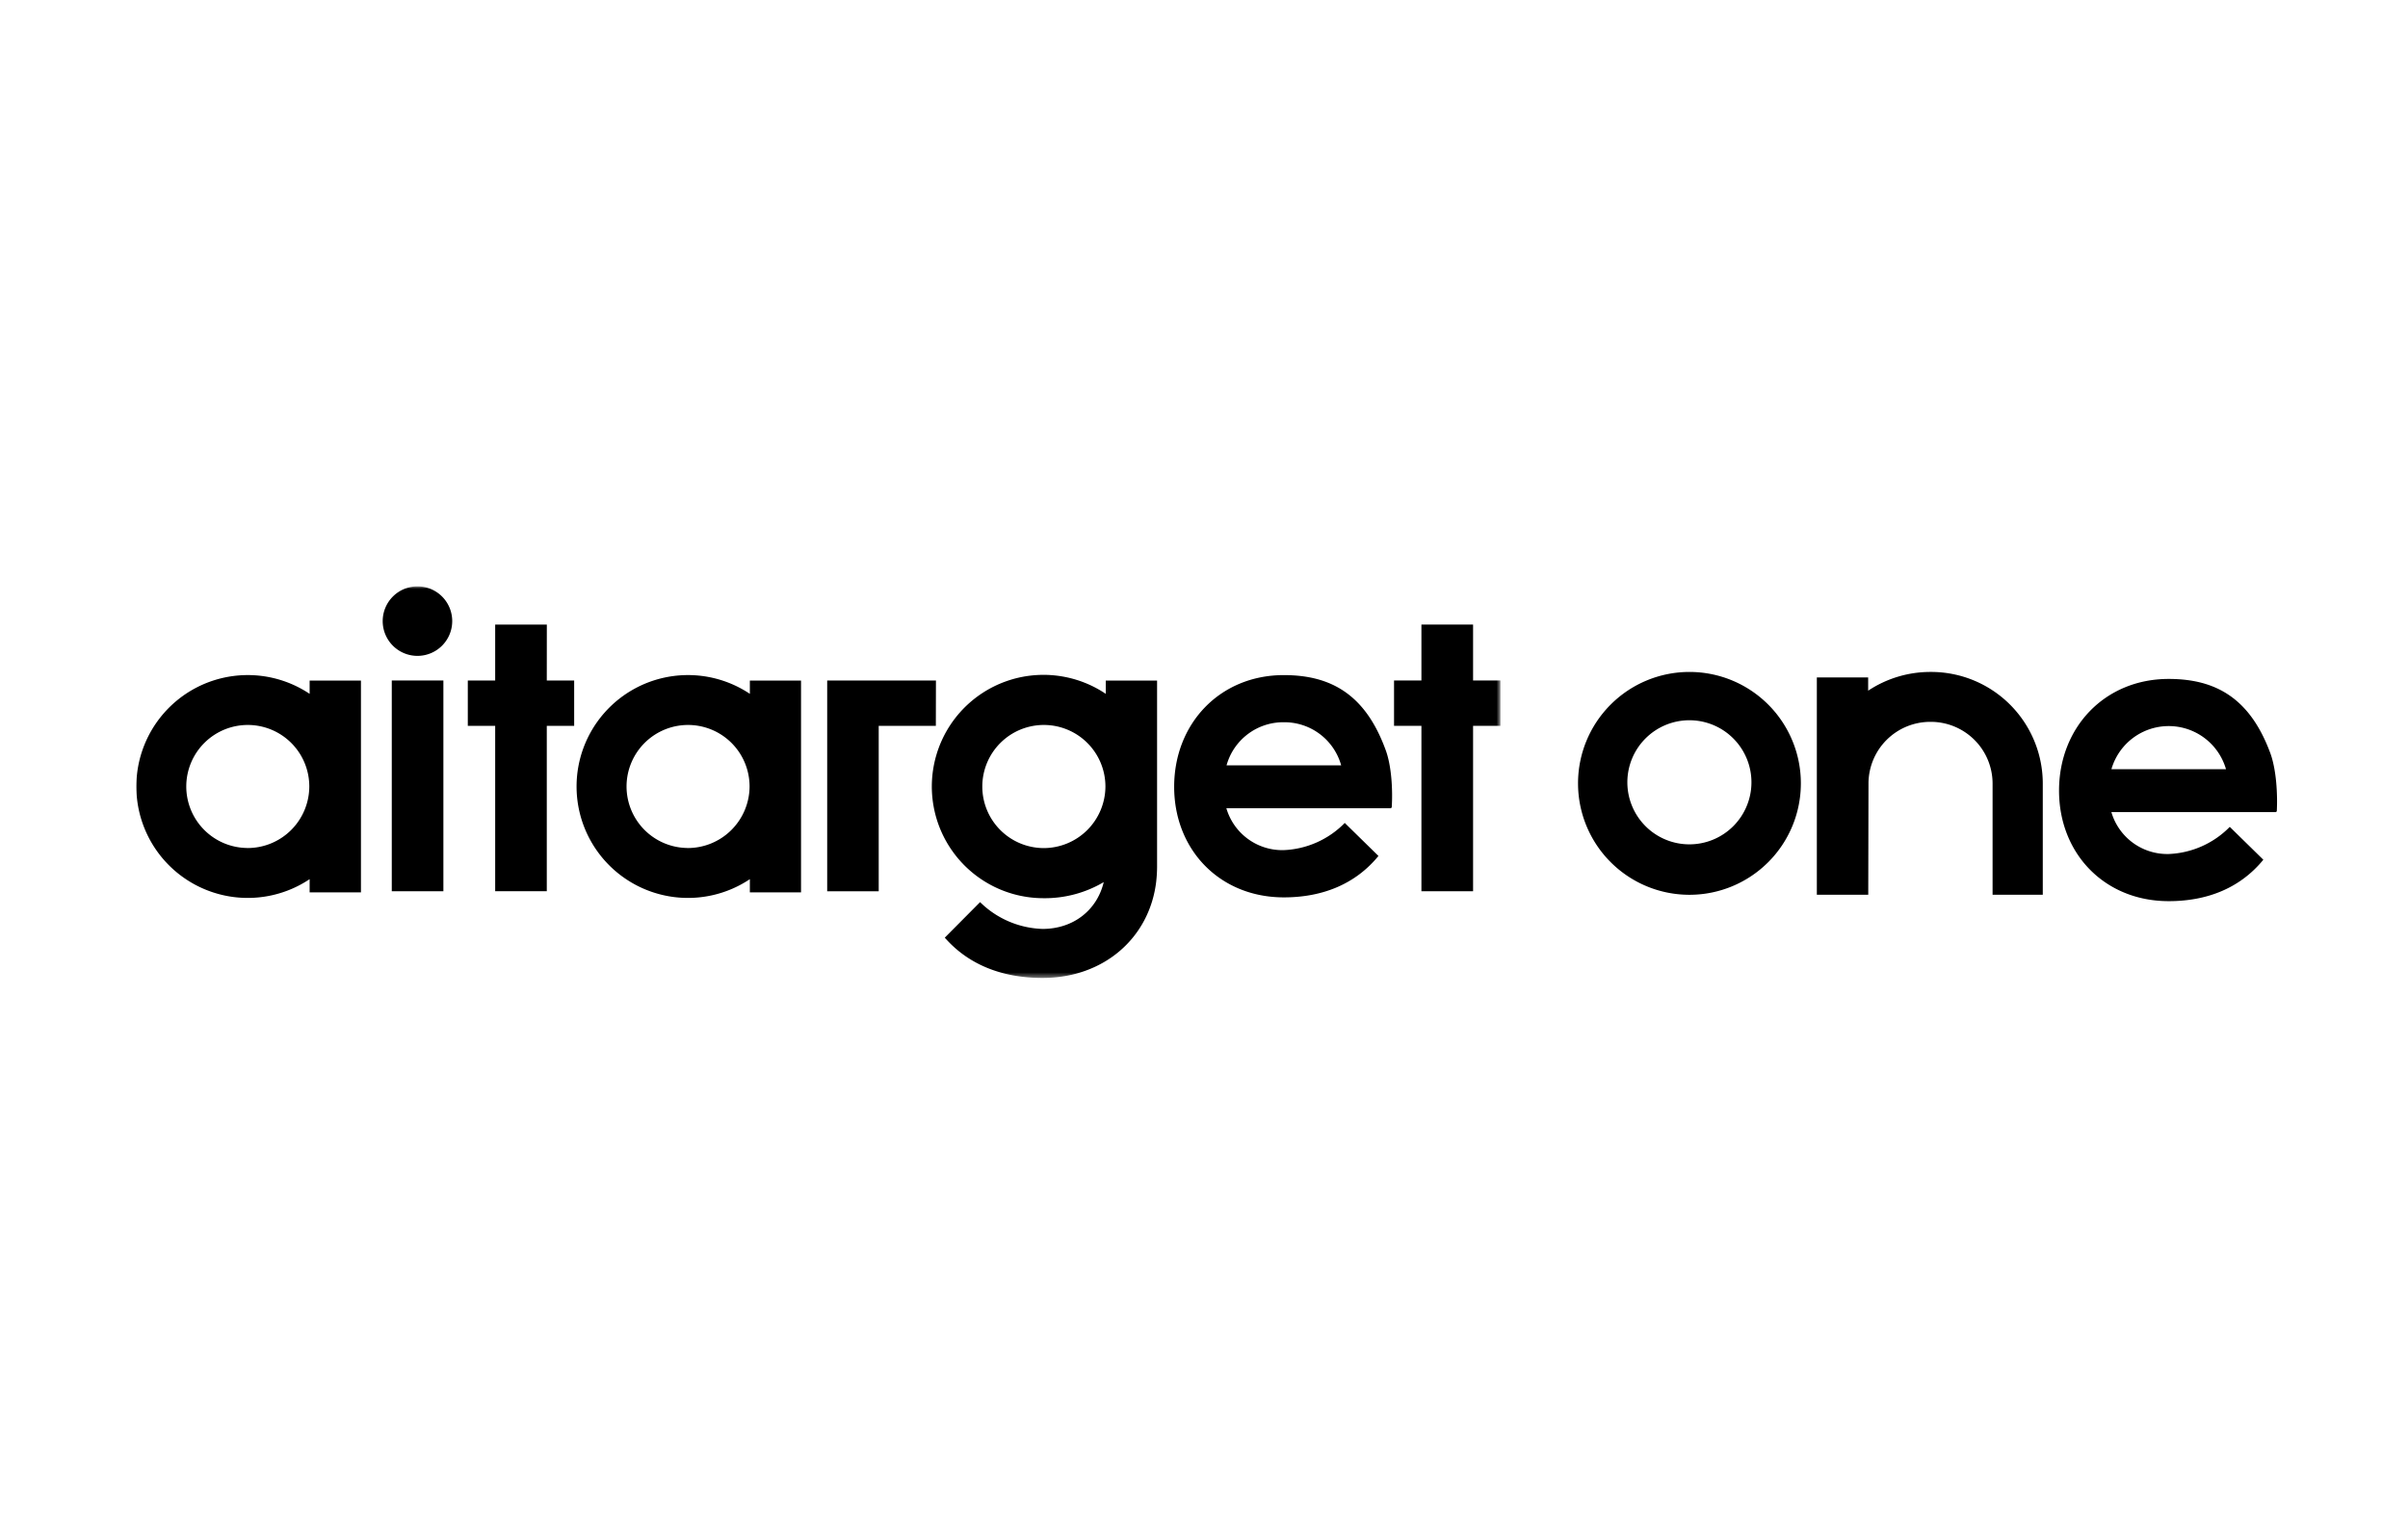 <?xml version="1.0" encoding="UTF-8"?> <svg xmlns="http://www.w3.org/2000/svg" xmlns:xlink="http://www.w3.org/1999/xlink" id="Слой_1" data-name="Слой 1" viewBox="0 0 496.01 313.25"> <defs> <style>.cls-1{fill:#fff;}.cls-1,.cls-3{fill-rule:evenodd;}.cls-2{mask:url(#mask);}</style> <mask id="mask" x="27.78" y="120.77" width="281.29" height="80.63" maskUnits="userSpaceOnUse"> <g id="mask0"> <path class="cls-1" d="M27.78,120.77H309.07v80.62H27.78Z"></path> </g> </mask> </defs> <title>Монтажная область 2 копия 3</title> <g class="cls-2"> <path class="cls-3" d="M214.92,174.68A12.68,12.68,0,1,1,227.7,162a12.73,12.73,0,0,1-12.78,12.68Zm12.85-31.77A23,23,0,1,0,214.92,185a23.84,23.84,0,0,0,12.43-3.31c-1.36,5.73-6.21,9.64-12.6,9.64a19.16,19.16,0,0,1-12.87-5.52l-7.27,7.32c4.93,5.62,11.89,8.3,20.14,8.3,12.7,0,22.05-8.34,23.41-19.85a28.17,28.17,0,0,0,.18-2.93V140.18H227.77Z"></path> <path class="cls-3" d="M303.43,140.16V128.64H292.79v11.52h-5.64v9.34h5.64v34.07h10.64V149.5h5.64v-9.34Z"></path> <path class="cls-3" d="M80.7,183.57H91.33V140.16H80.7Z"></path> <path class="cls-3" d="M112.64,128.64H102v11.52H96.36v9.34H102v34.07h10.63V149.5h5.64v-9.34h-5.64Z"></path> <path class="cls-3" d="M86,120.77a7.16,7.16,0,1,0,7.15,7.15A7.15,7.15,0,0,0,86,120.77"></path> <path class="cls-3" d="M264.45,148.76a12.13,12.13,0,0,1,11.81,8.88H252.65a12.12,12.12,0,0,1,11.8-8.88m0-9.71c-13.18,0-22.59,10-22.59,23s9.41,22.78,22.59,22.78c8,0,14.76-2.75,19.49-8.53L277,169.5a18.66,18.66,0,0,1-12.59,5.6,12,12,0,0,1-11.8-8.63h33.93l0-.14.13.06c.23-3.55,0-8.68-1.31-12.08-4.13-11.19-11.12-15.26-20.92-15.26"></path> <path class="cls-3" d="M192.79,140.16h-22.4v43.41H181V149.5h11.77Z"></path> <path class="cls-3" d="M50.93,174.66A12.67,12.67,0,1,1,63.71,162a12.72,12.72,0,0,1-12.78,12.67Zm12.85-34.48v2.73a22.95,22.95,0,1,0,0,38.17v2.72H74.35V140.18Z"></path> <path class="cls-3" d="M141.61,174.66A12.67,12.67,0,1,1,154.4,162a12.74,12.74,0,0,1-12.79,12.67Zm12.85-34.48v2.73a22.95,22.95,0,1,0,0,38.17v2.72H165V140.18Z"></path> </g> <path d="M467.64,155.1c-4.14-11.18-11.12-15.26-20.92-15.26-13.18,0-22.59,10-22.59,23s9.41,22.77,22.59,22.77c8,0,14.75-2.74,19.49-8.53l-6.91-6.77a18.67,18.67,0,0,1-12.58,5.59,12,12,0,0,1-11.81-8.63h33.94l0-.14.13.06C469.17,163.64,468.9,158.51,467.64,155.1Zm-32.72,3.33a12.28,12.28,0,0,1,23.6,0Z"></path> <path d="M348,138.4a22.95,22.95,0,1,0,22.95,22.94A22.95,22.95,0,0,0,348,138.4Zm0,35.51a12.78,12.78,0,1,1,12.77-12.77A12.78,12.78,0,0,1,348,173.91Z"></path> <path d="M397.66,138.4h0a23.18,23.18,0,0,0-12.85,3.86v-2.73H374.24v44.76h10.59l.05-22.95h0a12.72,12.72,0,0,1,12.78-12.66h0a12.72,12.72,0,0,1,12.78,12.66h0l0,22.95h10.34V161.34A23,23,0,0,0,397.66,138.4Z"></path> </svg> 